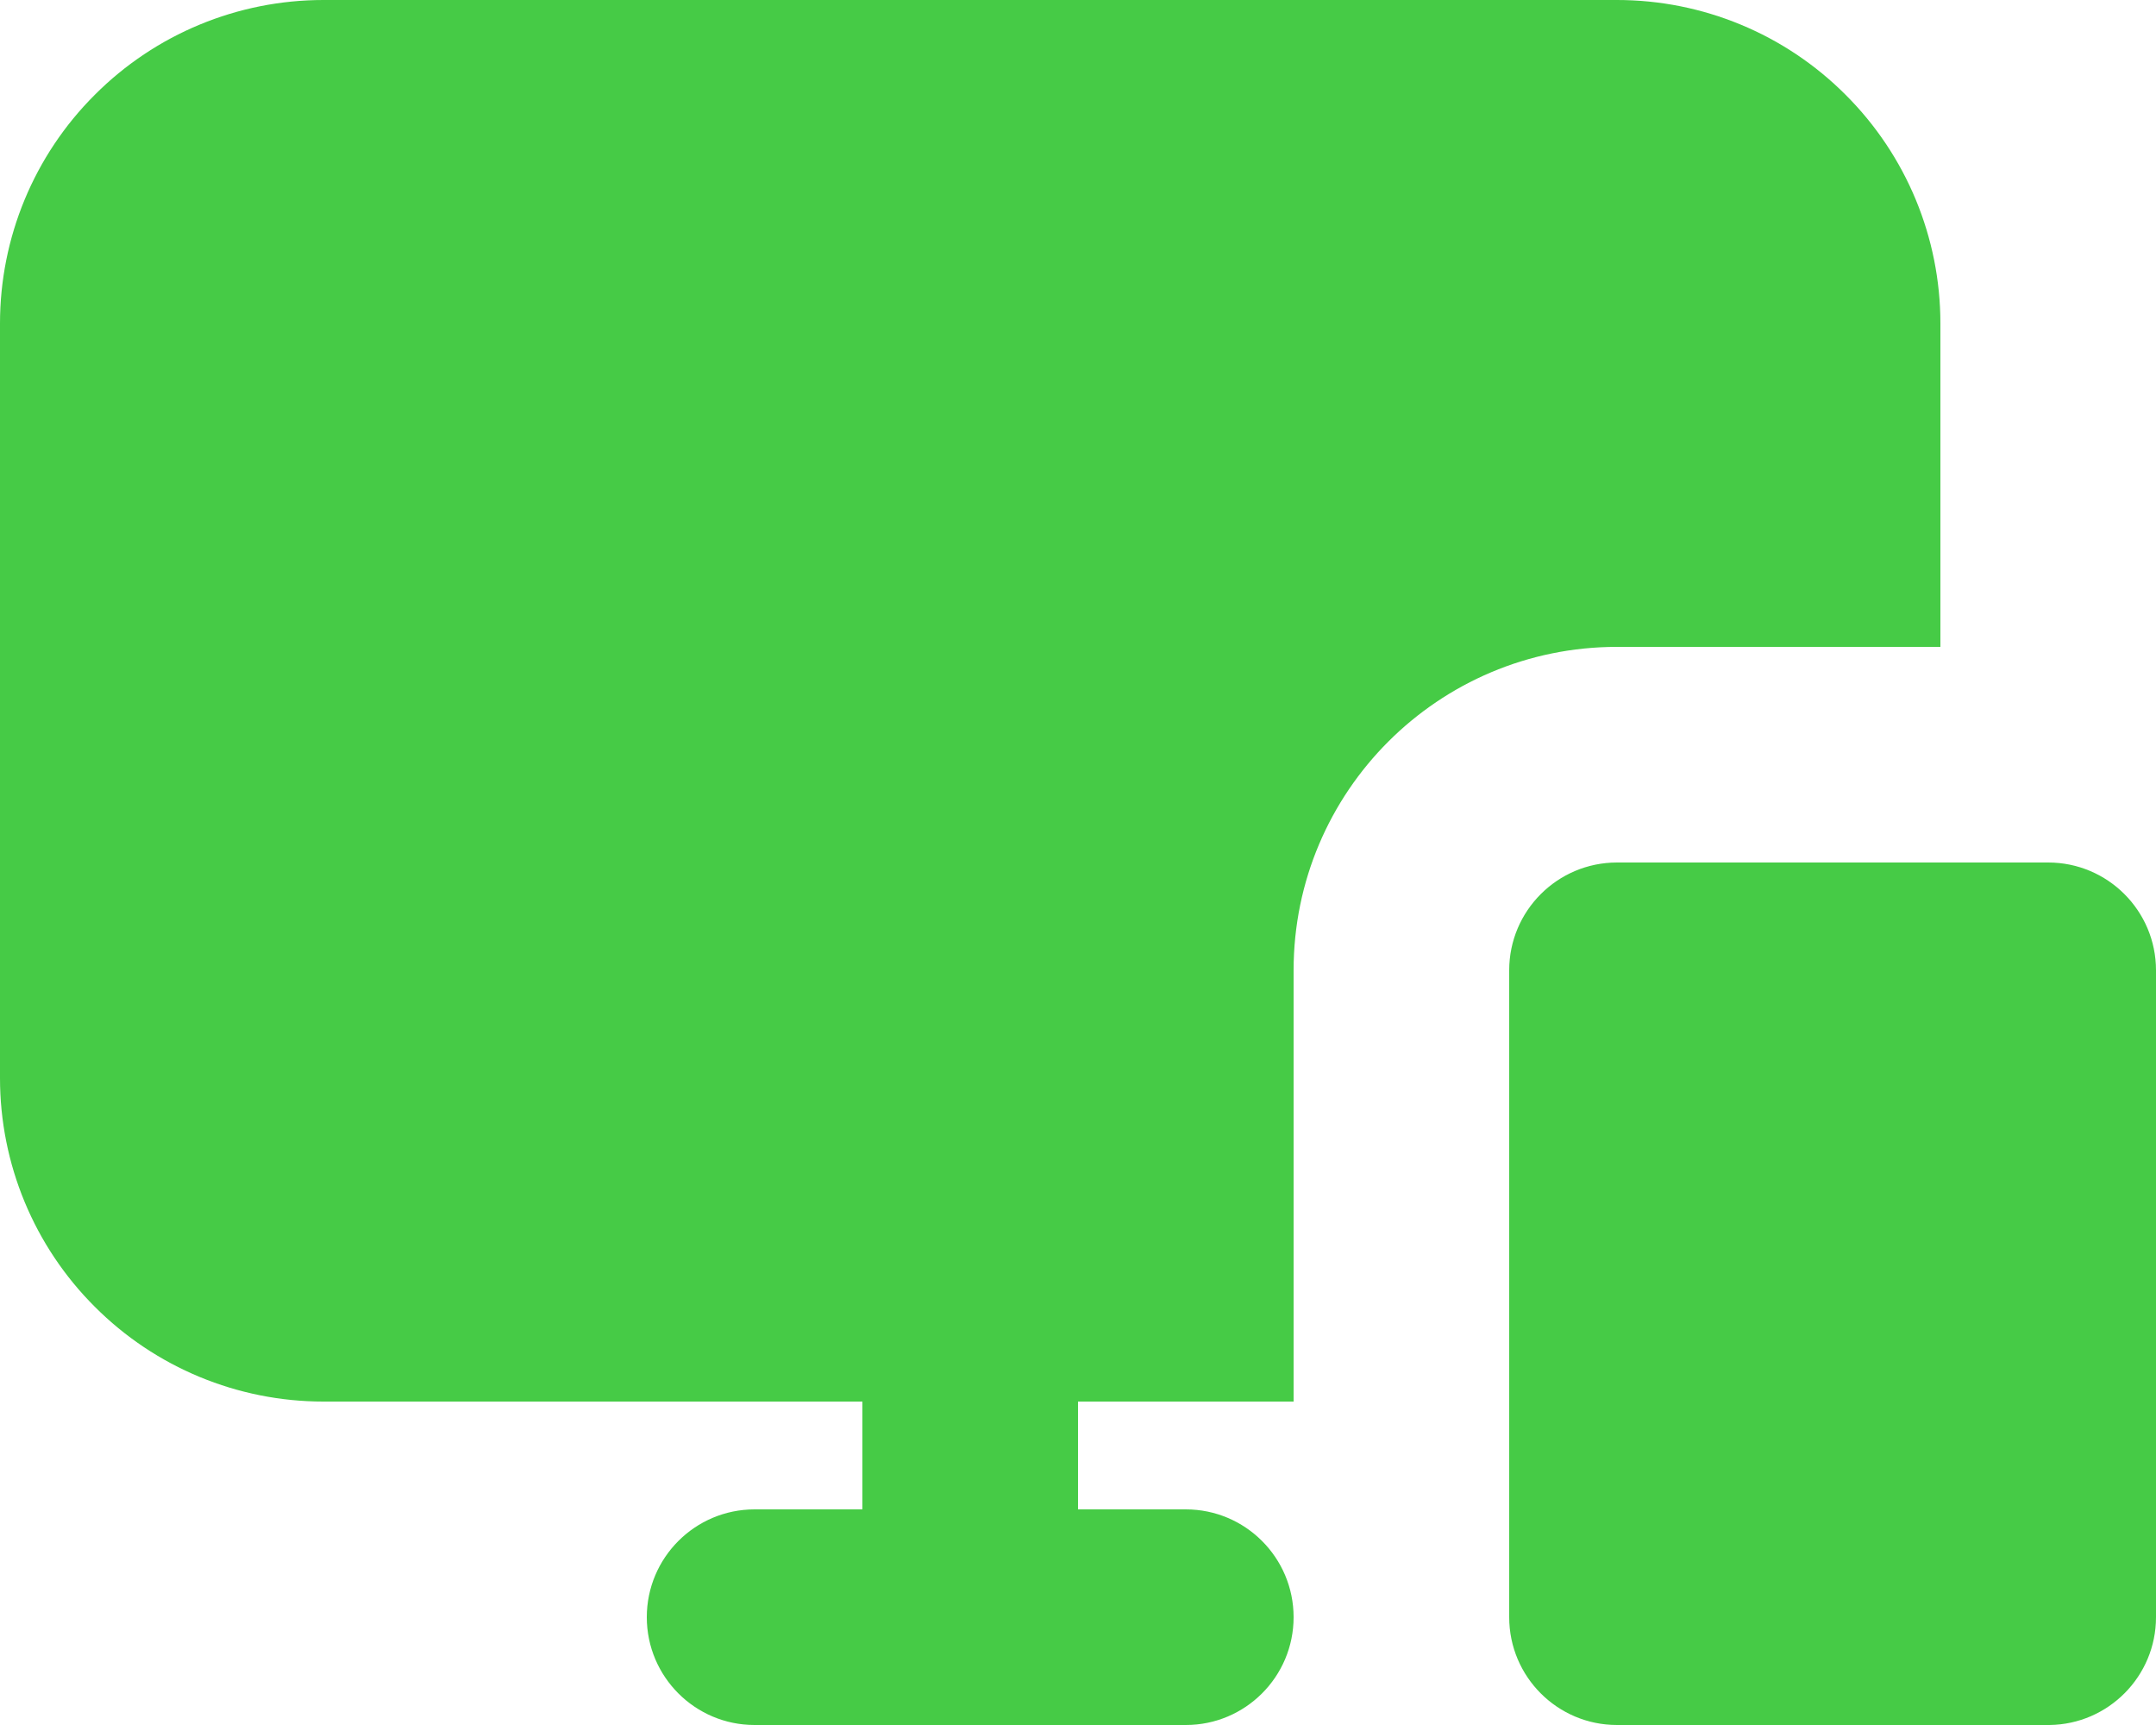 <?xml version="1.0" encoding="UTF-8"?> <svg xmlns="http://www.w3.org/2000/svg" width="30" height="24" viewBox="0 0 30 24" fill="none"><path fill-rule="evenodd" clip-rule="evenodd" d="M22.5 24H28.5H28.52C29.338 23.989 30 23.322 30 22.5V13.5C30 12.672 29.328 12 28.5 12H22.5C21.672 12 21 12.672 21 13.5V22.5C21 23.328 21.672 24 22.5 24ZM18 19.5V13.5C18 11.014 20.015 9 22.5 9H27V4.5C27 3.306 26.526 2.162 25.681 1.319C24.838 0.474 23.694 0 22.5 0H4.5C3.306 0 2.162 0.474 1.319 1.319C0.474 2.162 0 3.306 0 4.5V15C0 16.194 0.474 17.338 1.319 18.181C2.162 19.026 3.306 19.5 4.5 19.5H12V21H10.5C9.672 21 9 21.672 9 22.5C9 23.328 9.672 24 10.5 24H16.5C17.328 24 18 23.328 18 22.5C18 21.672 17.328 21 16.5 21H15V19.5H18Z" fill="#46CB46"></path></svg> 